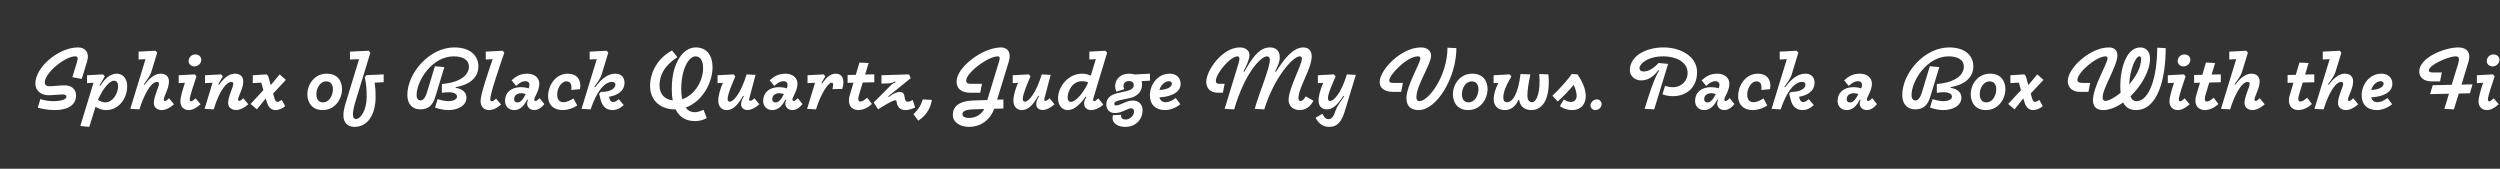 <svg width="4000" height="270" viewBox="0 0 4000 270" fill="none" xmlns="http://www.w3.org/2000/svg">
<rect x="0" y="0" width="4000" height="270" fill="#333333" stroke="none"/>
<g clip-path="url(#clip0_147_166)">
<path d="M87.52 176.12C76.18 176.12 65.54 173.88 60.5 172.2L64.56 158.48C69.32 160.16 77.16 161.84 84.58 161.84C96.9 161.84 106.28 159.46 106.28 154.84C106.28 151.9 103.9 150.78 97.88 151.2L80.1 152.32C66.1 153.16 56.58 145.32 56.58 133.7C56.58 107.38 93.68 75.88 125.04 75.88C135.96 75.88 143.8 83.72 139.32 98.28L130.78 126.28L115.8 123.48L122.8 100.52C125.04 93.1 125.04 90.16 120.28 90.16C103.9 90.16 71.7 116.76 71.7 131.74C71.7 135.66 73.52 138.6 82.48 137.9L99.56 136.64C114.26 135.52 121.68 142.52 121.68 152.74C121.68 167.16 109.92 176.12 87.52 176.12ZM128.475 201.6L149.615 132.44L139.255 133V120.4L165.015 119L167.675 122.22L162.495 131.04L161.935 131.88C161.095 133.42 160.115 134.82 159.135 136.5L160.395 137.2L163.475 132.86C166.975 127.96 175.375 117.88 186.575 117.88C196.935 117.88 203.515 126.14 203.515 137.76C203.515 158.2 189.655 176.12 169.775 176.12C161.515 176.12 156.195 172.9 152.835 170.8C152.695 171.08 152.695 171.5 152.555 171.78L142.895 203L128.475 201.6ZM168.655 163.8C179.855 163.8 188.955 150.22 188.955 137.9C188.955 133.14 187.135 129.08 182.095 129.08C176.215 129.08 165.155 140 156.755 159.88C159.835 161.84 164.175 163.8 168.655 163.8ZM208.46 174.16L232.82 94.64L221.76 95.2V82.6L248.92 81.2L251.58 84.28V84.42L251.44 84.56L241.92 115.64C240.24 121.1 234.64 128.8 230.16 134.96L231.42 135.66C238.14 126.14 247.24 117.88 256.9 117.88C262.92 117.88 270.34 120.4 270.34 130.34C270.34 141.82 262.08 153.86 262.08 159.46C262.08 160.86 262.92 161.56 263.9 161.56C265.58 161.56 267.82 159.74 270.48 157.22L278.46 166.88C272.16 172.48 265.02 176.12 258.72 176.12C252.14 176.12 246.12 172.2 246.12 164.78C246.12 154.42 254.38 139.16 254.38 134.26C254.38 133.28 254.1 131.04 251.3 131.04C240.24 131.04 228.62 156.38 223.16 175L208.46 174.16ZM301.762 176.12C294.062 176.12 288.602 170.66 288.602 162.26C288.602 155.68 292.382 142.94 295.882 132.44L285.942 133V120.4L311.702 119L314.362 122.22C310.442 133.7 303.582 154.28 303.582 158.9C303.582 160.72 304.142 162.12 305.822 162.12C307.082 162.12 309.462 160.58 312.962 157.36L320.942 166.88C313.242 173.46 307.642 176.12 301.762 176.12ZM311.142 106.26C305.402 106.26 301.762 102.2 301.762 97.86C301.762 92.4 305.962 87.08 312.542 87.08C318.422 87.08 322.062 91.14 322.062 95.48C322.062 101.92 316.462 106.26 311.142 106.26ZM327.344 174.16L340.084 132.44L328.044 133V120.4L353.804 119L356.464 122.22C354.084 126.28 351.144 131.18 349.044 134.96L350.304 135.66L352.124 133.28C356.884 127.12 365.284 117.88 375.784 117.88C381.804 117.88 389.224 120.4 389.224 130.34C389.224 141.82 380.964 153.86 380.964 159.46C380.964 160.86 381.804 161.42 382.784 161.42C384.464 161.42 386.704 159.74 389.364 157.22L397.344 166.88C391.044 172.48 383.904 175.98 377.604 175.98C371.024 175.98 365.004 172.2 365.004 164.78C365.004 154.42 373.264 139.16 373.264 134.26C373.264 133.28 372.984 131.04 370.184 131.04C363.604 131.04 351.984 141.82 341.904 175L327.344 174.16ZM411.05 175L400.97 166.32L421.41 144.2L418.05 132.16L404.47 133V120.4L426.87 119L429.25 122.08L433.17 136.22L447.45 119L457.39 127.82L436.95 149.66L438.35 154.56C440.03 160.58 441.01 162.96 443.95 162.96C446.05 162.96 448.71 161.28 450.81 159.88L456.27 169.82C453.19 172.76 446.47 176.12 441.01 176.12C433.31 176.12 428.97 170.8 426.73 162.68L425.19 157.5L411.05 175ZM516.021 176.12C499.501 176.12 491.801 164.22 491.801 150.78C491.801 135.1 503.001 117.88 522.741 117.88C539.821 117.88 547.241 129.36 547.241 142.52C547.241 158.48 536.041 176.12 516.021 176.12ZM516.861 163.8C526.801 163.8 532.681 152.6 532.681 142.94C532.681 135.66 529.461 130.2 521.901 130.2C512.241 130.2 506.221 140.84 506.221 150.64C506.221 158.34 509.441 163.8 516.861 163.8ZM567.227 203C556.447 203 549.447 196.14 549.447 184.94C549.447 178.64 550.707 172.62 553.087 164.92L574.507 94.64L559.947 95.2V82.6L589.907 81.2L592.567 84.42L568.767 162.26C566.247 170.38 564.707 177.94 564.707 182.56C564.707 188.16 566.247 190.4 569.607 190.4C576.887 190.4 586.687 176.54 586.687 154.98C586.687 140.7 585.707 133.14 583.607 123.34L586.267 120.26L613.847 119V131.46L599.427 132.3C600.267 137.62 600.967 144.48 600.967 154.7C600.967 186.2 586.407 203 567.227 203ZM672.31 175C660.27 175 651.73 166.88 651.73 152.04C651.73 116.9 687.15 75.88 726.77 75.88C752.25 75.88 765.41 88.9 765.41 106.12C765.41 124.74 750.57 135.8 729.15 139.44V140.7C738.67 141.68 746.37 147.28 746.37 156.1C746.37 169.82 731.39 176.12 717.53 176.12C711.09 176.12 703.81 174.72 696.11 172.2L700.17 158.62C706.19 160.44 712.35 161.84 717.39 161.84C724.11 161.84 731.25 159.6 731.25 154.56C731.25 149.94 725.79 147.56 717.53 147.56C714.45 147.56 710.67 147.98 707.03 148.54V134.54L715.85 133.28C735.45 130.48 750.29 120.68 750.29 106.4C750.29 96.18 741.19 90.16 725.93 90.16C691.07 90.16 666.57 129.5 666.57 152.04C666.57 158.06 669.23 160.72 673.01 160.72C675.81 160.72 679.87 158.48 683.23 147.56L695.83 105.98L710.95 107.38L696.39 155.26C692.61 167.58 686.03 175 672.31 175ZM782.526 176.12C773.286 176.12 768.946 169.68 768.946 161.56C768.946 151.06 780.006 118.86 788.266 94.64L777.206 95.2V82.6L804.226 81.2H804.366V81.34L806.886 84.28C797.926 110.04 784.346 150.5 784.346 158.9C784.346 160.44 785.046 162.12 786.866 162.12C788.686 162.12 790.786 160.44 793.726 157.78L801.706 167.3C796.106 172.34 789.106 176.12 782.526 176.12ZM822.718 176.12C813.198 176.12 808.018 169.4 808.018 161.42C808.018 148.4 817.678 139.44 833.498 139.44C837.418 139.44 841.478 140 845.818 141.4C846.658 139.16 847.078 137.62 847.078 135.24C847.078 132.58 844.978 129.92 840.918 129.92C834.338 129.92 829.718 133.98 825.798 137.48L818.518 128.52C825.098 122.5 832.098 117.88 843.718 117.88C854.638 117.88 862.898 124.04 862.898 133.84C862.898 138.04 861.778 142.94 859.258 148.4L855.618 156.24C854.078 159.46 855.058 161.7 856.878 161.7C858.698 161.7 860.798 159.46 863.458 157.08L871.018 166.6C866.398 172.2 861.078 176.12 854.638 176.12C847.218 176.12 843.438 170.38 843.438 166.18C843.438 163.1 844.278 161 844.838 159.88L843.578 159.18C839.658 167.16 833.498 176.12 822.718 176.12ZM827.898 163.94C833.218 163.94 837.418 158.2 841.198 150.5C838.818 149.66 836.298 149.1 834.198 149.1C827.058 149.1 822.578 152.88 822.578 158.76C822.578 161.56 824.258 163.94 827.898 163.94ZM900.161 176.12C887.841 176.12 876.921 169.68 876.921 153.02C876.921 139.16 887.141 117.88 908.701 117.88C922.421 117.88 930.541 126.98 928.021 142.66L914.021 143.92C915.141 135.8 913.181 130.2 906.321 130.2C897.361 130.2 891.481 142.24 891.481 151.2C891.481 159.74 895.401 163.52 901.561 163.52C907.441 163.52 914.301 159.6 917.521 157.5L923.541 168.7C917.101 173.18 908.561 176.12 900.161 176.12ZM930.472 174.16L954.832 94.64L943.492 95.2V82.6L970.652 81.2L973.312 84.28V84.42L973.172 84.56L962.112 120.82C960.992 124.6 954.972 133.56 950.912 139.02L952.172 139.72L955.112 135.94C962.112 126.98 972.332 117.88 984.372 117.88C994.872 117.88 999.212 124.74 999.212 132.3C999.212 145.6 987.732 152.74 974.432 154.84C975.552 160.02 976.952 163.24 981.152 163.24C983.812 163.24 986.752 161.7 989.972 158.62L997.952 168C991.652 174.16 985.492 176.12 980.312 176.12C971.072 176.12 964.072 171.5 960.992 159.46L958.612 150.08L961.272 147H963.232C976.252 147 984.652 141.54 984.652 135.66C984.652 132.72 982.832 131.04 979.332 131.04C966.172 131.04 953.572 148.82 945.032 175L930.472 174.16ZM1079.74 175C1057.34 175 1040.12 161.28 1040.12 137.48C1040.12 115.78 1052.3 92.96 1075.26 80.78L1083.8 91.42C1071.06 99.96 1055.24 113.54 1055.24 136.78C1055.24 151.62 1064.62 159.32 1076.38 160.58C1075.26 154.84 1074.84 148.54 1074.84 142.1C1074.84 99.54 1093.6 75.88 1113.06 75.88C1131.54 75.88 1140.08 89.46 1140.08 107.66C1140.08 131.74 1124.12 162.54 1097.1 172.06C1100.32 176.54 1104.94 179.48 1111.38 179.48C1116.7 179.48 1121.32 177.52 1125.66 175.7L1130.84 189C1125.38 191.94 1118.94 193.76 1112.08 193.76C1096.4 193.76 1086.6 186.48 1081 175H1079.74ZM1089.96 142.52C1089.96 147.84 1090.38 153.58 1091.64 158.76C1110.96 152.18 1124.96 130.48 1124.96 108.78C1124.96 95.9 1119.64 90.16 1112.78 90.16C1101.44 90.16 1089.96 111.86 1089.96 142.52ZM1162.64 176.12C1153.68 176.12 1149.2 169.26 1149.2 161C1149.2 152.88 1152.42 142.38 1156.62 132.58L1148.08 133V120.4L1173.84 119L1176.5 122.22C1171.88 133.14 1164.18 150.64 1164.18 158.34C1164.18 161 1165.3 162.68 1167.68 162.68C1173.56 162.68 1185.32 149.52 1194.56 119L1208.84 119.84L1198.9 157.36C1198.34 159.6 1198.48 161.42 1200.44 161.42C1202.12 161.42 1205.06 159.32 1207.02 157.22L1215 166.88C1207.86 173.18 1201.28 175.98 1196.1 175.98C1188.82 175.98 1185.74 171.36 1185.74 166.6C1185.74 162.54 1187.84 158.2 1188.96 156.24L1190.22 154L1188.96 153.3C1179.72 169.68 1171.88 176.12 1162.64 176.12ZM1235.75 176.12C1226.23 176.12 1221.05 169.4 1221.05 161.42C1221.05 148.4 1230.71 139.44 1246.53 139.44C1250.45 139.44 1254.51 140 1258.85 141.4C1259.69 139.16 1260.11 137.62 1260.11 135.24C1260.11 132.58 1258.01 129.92 1253.95 129.92C1247.37 129.92 1242.75 133.98 1238.83 137.48L1231.55 128.52C1238.13 122.5 1245.13 117.88 1256.75 117.88C1267.67 117.88 1275.93 124.04 1275.93 133.84C1275.93 138.04 1274.81 142.94 1272.29 148.4L1268.65 156.24C1267.11 159.46 1268.09 161.7 1269.91 161.7C1271.73 161.7 1273.83 159.46 1276.49 157.08L1284.05 166.6C1279.43 172.2 1274.11 176.12 1267.67 176.12C1260.25 176.12 1256.47 170.38 1256.47 166.18C1256.47 163.1 1257.31 161 1257.87 159.88L1256.61 159.18C1252.69 167.16 1246.53 176.12 1235.75 176.12ZM1240.93 163.94C1246.25 163.94 1250.45 158.2 1254.23 150.5C1251.85 149.66 1249.33 149.1 1247.23 149.1C1240.09 149.1 1235.61 152.88 1235.61 158.76C1235.61 161.56 1237.29 163.94 1240.93 163.94ZM1291.35 174.16L1304.09 132.44L1292.05 133V120.4L1317.81 119L1320.47 122.08V122.22L1314.73 131.88L1314.31 132.58L1315.57 133.28L1317.81 130.34C1322.01 124.88 1328.31 117.88 1337.13 117.88C1346.93 117.88 1352.39 125.72 1347.77 142.24L1331.95 142.66C1333.63 135.52 1333.49 132.3 1330.41 132.3C1324.95 132.3 1313.05 150.5 1305.63 175L1291.35 174.16ZM1373.25 176.12C1363.03 176.12 1354.91 168.14 1359.67 152.18L1365.55 132.3L1356.17 132.58V119.98L1369.33 119.7L1375.07 100.1L1389.77 100.8L1384.17 119.28L1398.87 119V131.6L1380.39 132.02L1374.65 151.06C1371.85 160.44 1373.81 162.4 1376.47 162.4C1380.11 162.4 1383.61 159.6 1387.53 156.38L1394.95 166.32C1389.07 172.48 1380.39 176.12 1373.25 176.12ZM1404.91 175L1397.91 163.94L1426.61 135.24C1428.01 133.84 1429.41 133 1433.05 131.46L1432.35 130.2C1428.99 131.74 1426.47 133.14 1420.87 133.42L1410.37 133.84V120.4L1454.47 119L1457.13 125.16C1446.07 134.26 1432.49 145.18 1421.15 154.14L1421.99 155.26L1425.21 152.88C1429.13 150.08 1434.59 147.14 1440.05 147.14C1444.25 147.14 1446.49 149.8 1447.19 154.14L1447.75 157.78C1448.17 160.16 1449.15 162.82 1452.23 162.82C1455.17 162.82 1458.11 161.28 1460.35 160.02L1464.27 171.92C1460.49 174.02 1454.05 176.12 1448.17 176.12C1440.61 176.12 1435.99 171.5 1434.73 163.8L1434.59 162.96C1434.31 161.42 1434.03 160.44 1432.35 160.44C1427.87 160.44 1412.75 169.96 1404.91 175ZM1461.57 182.7C1466.61 177.8 1472.91 171.22 1476.41 159.04L1490.97 159.88C1488.73 175.84 1479.07 186.76 1469.27 193.06L1461.57 182.7ZM1550.43 203C1536.15 203 1524.53 195.72 1524.53 183.96C1524.53 171.22 1532.93 161.56 1558.27 160.72L1579.69 160.02L1598.73 97.72C1600.27 92.54 1599.71 90.16 1596.63 90.16C1580.53 90.16 1545.95 116.48 1545.95 128.8C1545.95 133.56 1549.17 134.12 1554.91 134.12H1571.15L1568.35 148.4H1553.23C1538.81 148.4 1530.55 142.52 1530.55 130.34C1530.55 107.66 1572.13 75.88 1601.81 75.88C1611.05 75.88 1619.03 82.6 1613.85 99.26L1595.37 159.46L1605.45 159.18V173.6L1590.75 174.02C1583.47 193.76 1567.37 203 1550.43 203ZM1539.93 182.84C1539.93 186.48 1543.85 188.72 1550.43 188.72C1560.79 188.72 1570.17 183.4 1574.79 174.44L1557.01 175C1542.87 175.42 1539.93 178.78 1539.93 182.84ZM1634.87 176.12C1625.91 176.12 1621.43 169.26 1621.43 161C1621.43 152.88 1624.65 142.38 1628.85 132.58L1620.31 133V120.4L1646.07 119L1648.73 122.22C1644.11 133.14 1636.41 150.64 1636.41 158.34C1636.41 161 1637.53 162.68 1639.91 162.68C1645.79 162.68 1657.55 149.52 1666.79 119L1681.07 119.84L1671.13 157.36C1670.57 159.6 1670.71 161.42 1672.67 161.42C1674.35 161.42 1677.29 159.32 1679.25 157.22L1687.23 166.88C1680.09 173.18 1673.51 175.98 1668.33 175.98C1661.05 175.98 1657.97 171.36 1657.97 166.6C1657.97 162.54 1660.07 158.2 1661.19 156.24L1662.45 154L1661.19 153.3C1651.95 169.68 1644.11 176.12 1634.87 176.12ZM1713.29 162.96C1721.69 162.96 1734.01 147.7 1741.15 131.88C1738.21 130.62 1734.99 129.92 1731.21 129.92C1715.81 129.92 1708.25 145.88 1708.25 155.68C1708.25 160.16 1709.65 162.96 1713.29 162.96ZM1708.25 176.12C1699.85 176.12 1692.85 169.26 1692.85 157.22C1692.85 139.3 1708.67 117.88 1731.21 117.88C1737.09 117.88 1740.59 118.86 1745.21 121.1L1753.33 94.64L1742.97 95.2V82.6L1768.73 81.2L1771.39 84.42L1755.57 136.64C1749.55 156.52 1748.99 158.2 1748.99 160.16C1748.99 161 1749.41 161.84 1750.67 161.84C1752.21 161.84 1753.89 160.44 1757.39 157.36L1765.37 167.44C1759.07 173.04 1751.79 176.12 1745.63 176.12C1738.77 176.12 1734.57 171.78 1734.57 165.34C1734.57 162.96 1735.55 160.02 1736.39 158.62L1738.35 155.26L1737.09 154.56C1725.05 171.5 1716.09 176.12 1708.25 176.12ZM1800.47 203C1787.73 203 1780.03 196.84 1780.03 188.72C1780.03 187.32 1780.17 185.78 1780.73 184.24L1793.89 183.68C1793.75 184.38 1793.75 184.94 1793.75 185.5C1793.75 189.42 1796.69 191.24 1801.17 191.24C1808.17 191.24 1814.47 184.8 1814.47 178.5C1814.47 174.72 1812.51 173.32 1809.85 173.32C1806.77 173.32 1803.83 174.86 1801.73 175.84L1798.93 177.1C1794.03 179.34 1788.99 180.88 1783.67 180.88C1775.27 180.88 1770.09 175 1770.09 167.16C1770.09 157.36 1776.81 151.48 1788.01 149.1L1803.27 145.46C1811.81 143.5 1814.05 139.72 1814.05 136.08C1814.05 131.88 1810.83 129.64 1806.35 129.64C1800.75 129.64 1797.53 133.28 1797.53 137.48C1797.53 139.02 1798.23 141.12 1798.93 142.66L1786.33 146.58C1785.07 144.2 1784.23 140.98 1784.23 137.9C1784.23 126.28 1793.33 117.88 1806.35 117.88C1809.71 117.88 1812.79 118.3 1815.45 119.14L1839.95 117.88V129.08L1826.51 129.78C1827.07 131.46 1827.35 133.28 1827.35 135.1C1827.35 146.72 1819.23 154.56 1807.61 156.94L1793.05 160.02C1787.17 161.28 1782.83 162.68 1782.83 166.18C1782.83 168.14 1784.09 168.7 1785.77 168.7C1789.13 168.7 1792.49 167.02 1794.73 166.04L1800.47 163.66C1804.67 161.98 1808.03 160.86 1812.79 160.86C1822.17 160.86 1828.19 167.3 1828.19 176.68C1828.19 188.86 1819.23 203 1800.47 203ZM1864.06 176.12C1848.94 176.12 1839.84 167.3 1839.84 152.46C1839.84 136.22 1851.32 117.88 1871.76 117.88C1882.26 117.88 1888.98 124.6 1888.98 133.98C1888.98 146.02 1877.5 154.42 1855.1 155.82C1856.36 160.58 1859.58 163.52 1865.04 163.52C1870.5 163.52 1875.54 161 1881.14 156.8L1888.56 166.74C1881.98 172.34 1872.18 176.12 1864.06 176.12ZM1855.1 144.06C1864.2 143.5 1874.98 140.7 1874.98 133.84C1874.98 131.32 1872.88 129.92 1870.22 129.92C1864.48 129.92 1857.34 135.38 1855.1 144.06ZM1981.11 103.18C1983.07 96.88 1984.75 90.16 1979.99 90.16C1968.51 90.16 1945.41 117.6 1945.41 129.22C1945.41 132.58 1946.39 134.12 1952.41 134.12H1959.41L1956.61 148.4H1949.05C1935.33 148.4 1930.01 140.14 1930.01 130.9C1930.01 112.7 1955.77 75.88 1983.63 75.88C1992.31 75.88 1999.17 80.36 1999.17 88.2C1999.17 95.06 1994.13 105.7 1989.51 114.24L1990.77 114.94L1995.25 107.38C2007.15 87.22 2017.51 75.88 2031.93 75.88C2041.17 75.88 2047.61 80.92 2047.61 91.56C2047.61 98.84 2044.95 104.72 2040.19 114.24L2041.45 114.94L2047.47 105.98C2052.93 97.72 2068.19 75.88 2085.13 75.88C2093.81 75.88 2098.71 81.2 2098.71 90.3C2098.71 109.48 2077.57 140.42 2077.57 156.52C2077.57 160.44 2078.83 161.56 2080.79 161.56C2084.85 161.56 2087.51 156.8 2089.19 154.14L2101.37 161.14C2096.75 171.22 2088.07 176.12 2079.53 176.12C2067.63 176.12 2061.75 168.28 2061.75 160.16C2061.75 141.12 2083.03 104.3 2083.03 93.8C2083.03 91.28 2081.91 90.16 2079.53 90.16C2068.75 90.16 2038.51 124.04 2022.83 175L2007.57 174.16C2014.85 147.98 2031.79 109.06 2031.79 95.62C2031.79 91.7 2029.69 90.16 2027.03 90.16C2017.37 90.16 1991.61 116.9 1974.67 175L1959.41 174.16L1981.11 103.18ZM2123.13 175C2114.17 175 2109.69 169.26 2109.69 161C2109.69 152.88 2112.91 142.38 2117.11 132.58L2108.57 133V120.4L2134.33 119L2136.99 122.22C2132.37 133.14 2124.67 149.52 2124.67 157.22C2124.67 159.88 2125.79 161.56 2128.17 161.56C2134.05 161.56 2145.81 149.52 2155.05 119L2169.33 119.84L2151.69 177.8C2146.79 193.76 2140.49 203 2126.63 203C2116.83 203 2109.69 197.68 2104.93 188.44L2115.85 182C2118.23 187.04 2120.89 190.68 2125.37 190.68C2131.67 190.68 2134.47 184.52 2136.85 176.96C2138.81 170.94 2144.69 162.68 2149.17 156.24L2150.71 154L2149.45 153.3C2140.35 167.58 2132.37 175 2123.13 175ZM2270.03 176.12C2259.11 176.12 2250.29 171.5 2250.29 156.94C2250.29 137.34 2272.55 100.8 2272.55 93.8C2272.55 90.86 2271.15 90.16 2268.77 90.16C2250.85 90.16 2222.85 119.98 2222.85 128.66C2222.85 131.6 2223.83 132.72 2230.83 132.72H2244.69L2241.89 147H2229.57C2215.29 147 2207.45 140.84 2207.45 131.6C2207.45 111.16 2242.45 75.88 2273.39 75.88C2285.15 75.88 2289.77 82.6 2289.77 89.18C2289.77 102.76 2266.25 136.5 2266.25 155.26C2266.25 159.74 2267.51 161.84 2271.15 161.84C2285.71 161.84 2315.95 121.38 2315.95 76.3L2330.23 77C2330.23 124.04 2298.73 176.12 2270.03 176.12ZM2348.87 176.12C2332.35 176.12 2324.65 164.22 2324.65 150.78C2324.65 135.1 2335.85 117.88 2355.59 117.88C2372.67 117.88 2380.09 129.36 2380.09 142.52C2380.09 158.48 2368.89 176.12 2348.87 176.12ZM2349.71 163.8C2359.65 163.8 2365.53 152.6 2365.53 142.94C2365.53 135.66 2362.31 130.2 2354.75 130.2C2345.09 130.2 2339.07 140.84 2339.07 150.64C2339.07 158.34 2342.29 163.8 2349.71 163.8ZM2407.82 176.12C2397.88 176.12 2389.9 170.52 2389.9 158.62C2389.9 151.48 2392.28 143.08 2397.32 132.58L2389.76 133V120.4L2415.52 119L2418.18 122.22C2408.1 139.58 2405.3 148.54 2405.3 156.24C2405.3 160.44 2406.7 163.52 2410.9 163.52C2420.7 163.52 2428.82 150.22 2432.88 118.44L2448.56 119C2445.76 133 2443.8 144.06 2443.8 153.72C2443.8 158.62 2446.18 163.52 2451.08 163.52C2458.92 163.52 2465.22 146.86 2462.84 118.44L2477.4 119C2480.76 153.44 2470.82 176.12 2450.1 176.12C2439.32 176.12 2432.04 170.1 2430.64 159.74H2429.38C2426.3 167.44 2419.58 176.12 2407.82 176.12ZM2515.07 176.12C2506.67 176.12 2500.09 172.9 2495.75 169.82L2502.19 159.04C2505.27 161 2508.63 163.1 2513.11 163.1C2519.97 163.1 2522.63 158.48 2522.63 153.16C2522.63 147.98 2520.53 141.54 2517.87 135.8C2511.99 143.22 2500.93 154.7 2492.39 162.4L2483.85 153.16C2494.63 143.08 2510.31 125.72 2514.65 118.44L2524.17 119C2531.17 129.78 2537.19 141.68 2537.19 153.86C2537.19 165.48 2530.75 176.12 2515.07 176.12ZM2552.46 176.12C2548.26 176.12 2544.76 172.76 2544.76 168.84C2544.76 164.22 2549.1 159.04 2554.98 159.04C2559.32 159.04 2562.54 162.4 2562.54 166.32C2562.54 171.92 2558.06 176.12 2552.46 176.12ZM2631.44 174.16C2637.88 152.6 2646.98 124.6 2654.54 112.98L2653.28 112.28C2646.28 122.64 2635.92 128.66 2626.12 128.66C2615.9 128.66 2607.78 121.8 2607.78 112.28C2607.78 90.02 2632.7 75.88 2661.68 75.88C2688.28 75.88 2715.3 89.74 2715.3 115.5C2715.3 141.26 2696.96 153.86 2676.8 153.86C2668.96 153.86 2664.34 152.46 2659.86 150.92L2664.06 137.48C2667.14 138.46 2672.32 139.58 2677.08 139.58C2688.28 139.58 2700.18 131.18 2700.18 116.62C2700.18 98.42 2680.3 90.16 2661.68 90.16C2635.5 90.16 2623.18 102.48 2623.18 109.06C2623.18 111.86 2625.14 114.38 2629.9 114.38C2635.22 114.38 2643.06 112.14 2653.84 100.8L2668.96 102.2L2646.7 175L2631.44 174.16ZM2726.8 176.12C2717.28 176.12 2712.1 169.4 2712.1 161.42C2712.1 148.4 2721.76 139.44 2737.58 139.44C2741.5 139.44 2745.56 140 2749.9 141.4C2750.74 139.16 2751.16 137.62 2751.16 135.24C2751.16 132.58 2749.06 129.92 2745 129.92C2738.42 129.92 2733.8 133.98 2729.88 137.48L2722.6 128.52C2729.18 122.5 2736.18 117.88 2747.8 117.88C2758.72 117.88 2766.98 124.04 2766.98 133.84C2766.98 138.04 2765.86 142.94 2763.34 148.4L2759.7 156.24C2758.16 159.46 2759.14 161.7 2760.96 161.7C2762.78 161.7 2764.88 159.46 2767.54 157.08L2775.1 166.6C2770.48 172.2 2765.16 176.12 2758.72 176.12C2751.3 176.12 2747.52 170.38 2747.52 166.18C2747.52 163.1 2748.36 161 2748.92 159.88L2747.66 159.18C2743.74 167.16 2737.58 176.12 2726.8 176.12ZM2731.98 163.94C2737.3 163.94 2741.5 158.2 2745.28 150.5C2742.9 149.66 2740.38 149.1 2738.28 149.1C2731.14 149.1 2726.66 152.88 2726.66 158.76C2726.66 161.56 2728.34 163.94 2731.98 163.94ZM2804.24 176.12C2791.92 176.12 2781 169.68 2781 153.02C2781 139.16 2791.22 117.88 2812.78 117.88C2826.5 117.88 2834.62 126.98 2832.1 142.66L2818.1 143.92C2819.22 135.8 2817.26 130.2 2810.4 130.2C2801.44 130.2 2795.56 142.24 2795.56 151.2C2795.56 159.74 2799.48 163.52 2805.64 163.52C2811.52 163.52 2818.38 159.6 2821.6 157.5L2827.62 168.7C2821.18 173.18 2812.64 176.12 2804.24 176.12ZM2834.55 174.16L2858.91 94.64L2847.57 95.2V82.6L2874.73 81.2L2877.39 84.28V84.42L2877.25 84.56L2866.19 120.82C2865.07 124.6 2859.05 133.56 2854.99 139.02L2856.25 139.72L2859.19 135.94C2866.19 126.98 2876.41 117.88 2888.45 117.88C2898.95 117.88 2903.29 124.74 2903.29 132.3C2903.29 145.6 2891.81 152.74 2878.51 154.84C2879.63 160.02 2881.03 163.24 2885.23 163.24C2887.89 163.24 2890.83 161.7 2894.05 158.62L2902.03 168C2895.73 174.16 2889.57 176.12 2884.39 176.12C2875.15 176.12 2868.15 171.5 2865.07 159.46L2862.69 150.08L2865.35 147H2867.31C2880.33 147 2888.73 141.54 2888.73 135.66C2888.73 132.72 2886.91 131.04 2883.41 131.04C2870.25 131.04 2857.65 148.82 2849.11 175L2834.55 174.16ZM2954.85 176.12C2945.33 176.12 2940.15 169.4 2940.15 161.42C2940.15 148.4 2949.81 139.44 2965.63 139.44C2969.55 139.44 2973.61 140 2977.95 141.4C2978.79 139.16 2979.21 137.62 2979.21 135.24C2979.21 132.58 2977.11 129.92 2973.05 129.92C2966.47 129.92 2961.85 133.98 2957.93 137.48L2950.65 128.52C2957.23 122.5 2964.23 117.88 2975.85 117.88C2986.77 117.88 2995.03 124.04 2995.03 133.84C2995.03 138.04 2993.91 142.94 2991.39 148.4L2987.75 156.24C2986.21 159.46 2987.19 161.7 2989.01 161.7C2990.83 161.7 2992.93 159.46 2995.59 157.08L3003.15 166.6C2998.53 172.2 2993.21 176.12 2986.77 176.12C2979.35 176.12 2975.57 170.38 2975.57 166.18C2975.57 163.1 2976.41 161 2976.97 159.88L2975.71 159.18C2971.79 167.16 2965.63 176.12 2954.85 176.12ZM2960.03 163.94C2965.35 163.94 2969.55 158.2 2973.33 150.5C2970.95 149.66 2968.43 149.1 2966.33 149.1C2959.19 149.1 2954.71 152.88 2954.71 158.76C2954.71 161.56 2956.39 163.94 2960.03 163.94ZM3064.2 175C3052.16 175 3043.62 166.88 3043.62 152.04C3043.62 116.9 3079.04 75.88 3118.66 75.88C3144.14 75.88 3157.3 88.9 3157.3 106.12C3157.3 124.74 3142.46 135.8 3121.04 139.44V140.7C3130.56 141.68 3138.26 147.28 3138.26 156.1C3138.26 169.82 3123.28 176.12 3109.42 176.12C3102.98 176.12 3095.7 174.72 3088 172.2L3092.06 158.62C3098.08 160.44 3104.24 161.84 3109.28 161.84C3116 161.84 3123.14 159.6 3123.14 154.56C3123.14 149.94 3117.68 147.56 3109.42 147.56C3106.34 147.56 3102.56 147.98 3098.92 148.54V134.54L3107.74 133.28C3127.34 130.48 3142.18 120.68 3142.18 106.4C3142.18 96.18 3133.08 90.16 3117.82 90.16C3082.96 90.16 3058.46 129.5 3058.46 152.04C3058.46 158.06 3061.12 160.72 3064.9 160.72C3067.7 160.72 3071.76 158.48 3075.12 147.56L3087.72 105.98L3102.84 107.38L3088.28 155.26C3084.5 167.58 3077.92 175 3064.2 175ZM3177.39 176.12C3160.87 176.12 3153.17 164.22 3153.17 150.78C3153.17 135.1 3164.37 117.88 3184.11 117.88C3201.19 117.88 3208.61 129.36 3208.61 142.52C3208.61 158.48 3197.41 176.12 3177.39 176.12ZM3178.23 163.8C3188.17 163.8 3194.05 152.6 3194.05 142.94C3194.05 135.66 3190.83 130.2 3183.27 130.2C3173.61 130.2 3167.59 140.84 3167.59 150.64C3167.59 158.34 3170.81 163.8 3178.23 163.8ZM3223.22 175L3213.14 166.32L3233.58 144.2L3230.22 132.16L3216.64 133V120.4L3239.04 119L3241.42 122.08L3245.34 136.22L3259.62 119L3269.56 127.82L3249.12 149.66L3250.52 154.56C3252.2 160.58 3253.18 162.96 3256.12 162.96C3258.22 162.96 3260.88 161.28 3262.98 159.88L3268.44 169.82C3265.36 172.76 3258.64 176.12 3253.18 176.12C3245.48 176.12 3241.14 170.8 3238.9 162.68L3237.36 157.5L3223.22 175ZM3364.87 176.12C3353.11 176.12 3348.77 169.26 3348.77 160.44C3348.77 138.74 3372.01 101.78 3372.01 93.38C3372.01 91.42 3370.89 90.16 3368.93 90.16C3354.09 90.16 3323.85 115.92 3323.85 127.96C3323.85 130.9 3325.95 132.72 3333.23 132.72H3344.29L3341.49 147H3327.77C3316.71 147 3308.45 140.7 3308.45 129.78C3308.45 108.36 3344.57 75.88 3374.39 75.88C3384.33 75.88 3387.83 82.18 3387.83 88.62C3387.83 105.56 3364.17 140.98 3364.17 155.82C3364.17 158.34 3365.15 161.42 3368.51 161.42C3373.97 161.42 3383.35 156.38 3393.01 148.4C3392.59 145.04 3392.45 141.54 3392.45 137.76C3392.45 109.48 3402.25 75.88 3424.51 75.88C3431.23 75.88 3440.05 79.94 3440.05 94.08C3440.05 112.84 3426.61 136.92 3408.69 154.14C3410.51 159.04 3413.59 161.84 3418.35 161.84C3438.79 161.84 3451.53 123.62 3451.53 76.3L3465.11 77C3465.11 125.72 3452.65 176.12 3417.51 176.12C3407.43 176.12 3400.85 171.64 3397.07 163.94C3386.57 171.36 3375.37 176.12 3364.87 176.12ZM3406.73 134.96C3417.37 122.78 3425.77 107.94 3425.77 94.22C3425.77 91.28 3424.79 90.16 3422.97 90.16C3416.81 90.16 3407.57 112.42 3406.73 134.96ZM3484.3 176.12C3476.6 176.12 3471.14 170.66 3471.14 162.26C3471.14 155.68 3474.92 142.94 3478.42 132.44L3468.48 133V120.4L3494.24 119L3496.9 122.22C3492.98 133.7 3486.12 154.28 3486.12 158.9C3486.12 160.72 3486.68 162.12 3488.36 162.12C3489.62 162.12 3492 160.58 3495.5 157.36L3503.48 166.88C3495.78 173.46 3490.18 176.12 3484.3 176.12ZM3493.68 106.26C3487.94 106.26 3484.3 102.2 3484.3 97.86C3484.3 92.4 3488.5 87.08 3495.08 87.08C3500.96 87.08 3504.6 91.14 3504.6 95.48C3504.6 101.92 3499 106.26 3493.68 106.26ZM3527.66 176.12C3517.44 176.12 3509.32 168.14 3514.08 152.18L3519.96 132.3L3510.58 132.58V119.98L3523.74 119.7L3529.48 100.1L3544.18 100.8L3538.58 119.28L3553.28 119V131.6L3534.8 132.02L3529.06 151.06C3526.26 160.44 3528.22 162.4 3530.88 162.4C3534.52 162.4 3538.02 159.6 3541.94 156.38L3549.36 166.32C3543.48 172.48 3534.8 176.12 3527.66 176.12ZM3553.56 174.16L3577.92 94.64L3566.86 95.2V82.6L3594.02 81.2L3596.68 84.28V84.42L3596.54 84.56L3587.02 115.64C3585.34 121.1 3579.74 128.8 3575.26 134.96L3576.52 135.66C3583.24 126.14 3592.34 117.88 3602 117.88C3608.02 117.88 3615.44 120.4 3615.44 130.34C3615.44 141.82 3607.18 153.86 3607.18 159.46C3607.18 160.86 3608.02 161.56 3609 161.56C3610.68 161.56 3612.92 159.74 3615.58 157.22L3623.56 166.88C3617.26 172.48 3610.12 176.12 3603.82 176.12C3597.24 176.12 3591.22 172.2 3591.22 164.78C3591.22 154.42 3599.48 139.16 3599.48 134.26C3599.48 133.28 3599.2 131.04 3596.4 131.04C3585.34 131.04 3573.72 156.38 3568.26 175L3553.56 174.16ZM3677.23 176.12C3667.01 176.12 3658.89 168.14 3663.65 152.18L3669.53 132.3L3660.15 132.58V119.98L3673.31 119.7L3679.05 100.1L3693.75 100.8L3688.15 119.28L3702.85 119V131.6L3684.37 132.02L3678.63 151.06C3675.83 160.44 3677.79 162.4 3680.45 162.4C3684.09 162.4 3687.59 159.6 3691.51 156.38L3698.93 166.32C3693.05 172.48 3684.37 176.12 3677.23 176.12ZM3703.13 174.16L3727.49 94.64L3716.43 95.2V82.6L3743.59 81.2L3746.25 84.28V84.42L3746.11 84.56L3736.59 115.64C3734.91 121.1 3729.31 128.8 3724.83 134.96L3726.09 135.66C3732.81 126.14 3741.91 117.88 3751.57 117.88C3757.59 117.88 3765.01 120.4 3765.01 130.34C3765.01 141.82 3756.75 153.86 3756.75 159.46C3756.75 160.86 3757.59 161.56 3758.57 161.56C3760.25 161.56 3762.49 159.74 3765.15 157.22L3773.13 166.88C3766.83 172.48 3759.69 176.12 3753.39 176.12C3746.81 176.12 3740.79 172.2 3740.79 164.78C3740.79 154.42 3749.05 139.16 3749.05 134.26C3749.05 133.28 3748.77 131.04 3745.97 131.04C3734.91 131.04 3723.29 156.38 3717.83 175L3703.13 174.16ZM3802.87 176.12C3787.75 176.12 3778.65 167.3 3778.65 152.46C3778.65 136.22 3790.13 117.88 3810.57 117.88C3821.07 117.88 3827.79 124.6 3827.79 133.98C3827.79 146.02 3816.31 154.42 3793.91 155.82C3795.17 160.58 3798.39 163.52 3803.85 163.52C3809.31 163.52 3814.35 161 3819.95 156.8L3827.37 166.74C3820.79 172.34 3810.99 176.12 3802.87 176.12ZM3793.91 144.06C3803.01 143.5 3813.79 140.7 3813.79 133.84C3813.79 131.32 3811.69 129.92 3809.03 129.92C3803.29 129.92 3796.15 135.38 3793.91 144.06ZM3932.94 102.48C3935.6 93.66 3934.76 90.16 3929.16 90.16C3917.26 90.16 3886.18 104.02 3886.18 112.56C3886.18 114.52 3887.58 115.92 3891.5 115.92H3906.9L3904.1 130.2H3890.38C3878.9 130.2 3870.78 124.32 3870.78 114.52C3870.78 91.98 3911.52 75.88 3933.5 75.88C3947.5 75.88 3953.94 84.84 3949.46 99.26L3938.4 135.38L3956.04 134.96L3951.84 149.24L3934.06 149.66L3926.22 175L3910.96 174.16L3918.38 149.94L3888.14 150.64L3892.34 136.36L3922.72 135.66L3932.94 102.48ZM3978.81 176.12C3971.11 176.12 3965.65 170.66 3965.65 162.26C3965.65 155.68 3969.43 142.94 3972.93 132.44L3962.99 133V120.4L3988.75 119L3991.41 122.22C3987.49 133.7 3980.63 154.28 3980.63 158.9C3980.63 160.72 3981.19 162.12 3982.87 162.12C3984.13 162.12 3986.51 160.58 3990.01 157.36L3997.99 166.88C3990.29 173.46 3984.69 176.12 3978.81 176.12ZM3988.19 106.26C3982.45 106.26 3978.81 102.2 3978.81 97.86C3978.81 92.4 3983.01 87.08 3989.59 87.08C3995.47 87.08 3999.11 91.14 3999.11 95.48C3999.11 101.92 3993.51 106.26 3988.19 106.26ZM4004.4 174.16L4017.14 132.44L4005.1 133V120.4L4030.86 119L4033.52 122.22C4031.14 126.28 4028.2 131.18 4026.1 134.96L4027.36 135.66L4029.18 133.28C4033.94 127.12 4042.34 117.88 4052.84 117.88C4058.86 117.88 4066.28 120.4 4066.28 130.34C4066.28 141.82 4058.02 153.86 4058.02 159.46C4058.02 160.86 4058.86 161.42 4059.84 161.42C4061.52 161.42 4063.76 159.74 4066.42 157.22L4074.4 166.88C4068.1 172.48 4060.96 175.98 4054.66 175.98C4048.08 175.98 4042.06 172.2 4042.06 164.78C4042.06 154.42 4050.32 139.16 4050.32 134.26C4050.32 133.28 4050.04 131.04 4047.24 131.04C4040.66 131.04 4029.04 141.82 4018.96 175L4004.4 174.16ZM4104.62 176.12C4089.5 176.12 4079.7 166.18 4079.7 153.58C4079.7 137.34 4091.18 117.88 4111.62 117.88C4122.12 117.88 4128.84 124.6 4128.84 133.98C4128.84 146.02 4117.22 154.42 4094.82 155.82C4096.08 160.44 4099.3 163.52 4105.32 163.52C4125.76 163.52 4150.54 135.24 4162.02 118.44L4171.54 119C4178.54 129.78 4184.56 141.68 4184.56 153.86C4184.56 165.48 4178.26 176.12 4162.58 176.12C4154.18 176.12 4147.46 172.9 4143.12 169.82L4149.56 159.04C4152.64 161 4156 163.1 4160.48 163.1C4167.34 163.1 4170 158.48 4170 153.16C4170 147.84 4167.76 141.26 4165.1 135.52C4151.24 153.86 4128 176.12 4104.62 176.12ZM4095.24 144.06C4104.2 143.5 4114.84 140.7 4114.84 133.84C4114.84 131.18 4112.74 129.92 4110.08 129.92C4104.62 129.92 4097.76 135.66 4095.24 144.06ZM4210.03 176.12C4199.81 176.12 4191.69 168.14 4196.45 152.18L4202.33 132.3L4192.95 132.58V119.98L4206.11 119.7L4211.85 100.1L4226.55 100.8L4220.95 119.28L4235.65 119V131.6L4217.17 132.02L4211.43 151.06C4208.63 160.44 4210.59 162.4 4213.25 162.4C4216.89 162.4 4220.39 159.6 4224.31 156.38L4231.73 166.32C4225.85 172.48 4217.17 176.12 4210.03 176.12ZM4290.62 175C4280.96 175 4272.14 169.96 4272.14 158.9C4272.14 148.54 4279.28 141.12 4290.34 141.12C4296.22 141.12 4301.12 142.38 4305.6 144.2C4306.3 142.52 4306.86 140.7 4307.56 138.6L4315.96 112.28C4323.24 89.32 4334.3 75.88 4354.04 75.88C4371.54 75.88 4383.86 90.58 4383.86 107.52C4383.86 133.14 4369.3 147.84 4346.2 147.84C4340.32 147.84 4336.12 146.72 4333.88 145.74L4337.94 132.16C4341.3 133.14 4343.96 133.56 4346.62 133.56C4357.82 133.56 4368.74 127.54 4368.74 108.22C4368.74 96.32 4362.44 90.16 4353.48 90.16C4343.82 90.16 4336.4 97.44 4329.54 118.86L4321.56 143.5C4320.72 146.02 4319.88 148.82 4318.76 151.48C4327.3 156.66 4335.98 161.84 4348.86 161.84C4353.76 161.84 4357.12 161.14 4363.28 159.04L4367.2 172.9C4360.2 175.14 4354.18 176.12 4348.58 176.12C4333.74 176.12 4321.7 170.24 4312.04 164.5C4307.42 170.66 4300.84 175 4290.62 175ZM4285.86 157.92C4285.86 160.16 4287.54 162.12 4290.34 162.12C4293 162.12 4296.08 161 4299.16 156.8C4295.94 155.12 4293 154 4290.48 154C4287.26 154 4285.86 155.82 4285.86 157.92ZM4404.69 176.12C4396.99 176.12 4391.53 170.66 4391.53 162.26C4391.53 155.68 4395.31 142.94 4398.81 132.44L4388.87 133V120.4L4414.63 119L4417.29 122.22C4413.37 133.7 4406.51 154.28 4406.51 158.9C4406.51 160.72 4407.07 162.12 4408.75 162.12C4410.01 162.12 4412.39 160.58 4415.89 157.36L4423.87 166.88C4416.17 173.46 4410.57 176.12 4404.69 176.12ZM4414.07 106.26C4408.33 106.26 4404.69 102.2 4404.69 97.86C4404.69 92.4 4408.89 87.08 4415.47 87.08C4421.35 87.08 4424.99 91.14 4424.99 95.48C4424.99 101.92 4419.39 106.26 4414.07 106.26ZM4444.13 175C4434.19 175 4428.73 167.58 4428.73 156.24C4428.73 140 4443.29 117.88 4467.79 117.88C4472.55 117.88 4477.31 119 4480.81 122.22L4484.87 118.3L4497.33 119L4471.71 203L4456.59 201.6L4461.63 185.22C4467.09 167.72 4469.05 164.78 4474.23 155.26L4472.97 154.56C4466.67 163.24 4457.43 175 4444.13 175ZM4449.17 161.84C4457.43 161.84 4468.77 148.68 4477.31 131.88C4472.27 130.06 4469.19 129.92 4467.09 129.92C4452.39 129.92 4444.13 145.04 4444.13 155.12C4444.13 159.88 4446.37 161.84 4449.17 161.84ZM4517.58 176.12C4508.62 176.12 4504.14 169.26 4504.14 161C4504.14 152.88 4507.36 142.38 4511.56 132.58L4503.02 133V120.4L4528.78 119L4531.44 122.22C4526.82 133.14 4519.12 150.64 4519.12 158.34C4519.12 161 4520.24 162.68 4522.62 162.68C4528.5 162.68 4540.26 149.52 4549.5 119L4563.78 119.84L4553.84 157.36C4553.28 159.6 4553.42 161.42 4555.38 161.42C4557.06 161.42 4560 159.32 4561.96 157.22L4569.94 166.88C4562.8 173.18 4556.22 175.98 4551.04 175.98C4543.76 175.98 4540.68 171.36 4540.68 166.6C4540.68 162.54 4542.78 158.2 4543.9 156.24L4545.16 154L4543.9 153.3C4534.66 169.68 4526.82 176.12 4517.58 176.12ZM4600.77 176.12C4584.25 176.12 4576.55 164.22 4576.55 150.78C4576.55 135.1 4587.75 117.88 4607.49 117.88C4624.57 117.88 4631.99 129.36 4631.99 142.52C4631.99 158.48 4620.79 176.12 4600.77 176.12ZM4601.61 163.8C4611.55 163.8 4617.43 152.6 4617.43 142.94C4617.43 135.66 4614.21 130.2 4606.65 130.2C4596.99 130.2 4590.97 140.84 4590.97 150.64C4590.97 158.34 4594.19 163.8 4601.61 163.8ZM4639.32 174.16L4652.06 132.44L4640.02 133V120.4L4665.78 119L4668.44 122.08V122.22L4662.7 131.88L4662.28 132.58L4663.54 133.28L4665.78 130.34C4669.98 124.88 4676.28 117.88 4685.1 117.88C4694.9 117.88 4700.36 125.72 4695.74 142.24L4679.92 142.66C4681.6 135.52 4681.46 132.3 4678.38 132.3C4672.92 132.3 4661.02 150.5 4653.6 175L4639.32 174.16ZM4756.35 203C4742.07 203 4730.45 195.72 4730.45 183.96C4730.45 171.22 4738.85 161.56 4764.19 160.72L4785.61 160.02L4804.65 97.72C4806.19 92.54 4805.63 90.16 4802.55 90.16C4786.45 90.16 4751.87 116.48 4751.87 128.8C4751.87 133.56 4755.09 134.12 4760.83 134.12H4777.07L4774.27 148.4H4759.15C4744.73 148.4 4736.47 142.52 4736.47 130.34C4736.47 107.66 4778.05 75.88 4807.73 75.88C4816.97 75.88 4824.95 82.6 4819.77 99.26L4801.29 159.46L4811.37 159.18V173.6L4796.67 174.02C4789.39 193.76 4773.29 203 4756.35 203ZM4745.85 182.84C4745.85 186.48 4749.77 188.72 4756.35 188.72C4766.71 188.72 4776.09 183.4 4780.71 174.44L4762.93 175C4748.79 175.42 4745.85 178.78 4745.85 182.84ZM4840.79 176.12C4831.83 176.12 4827.35 169.26 4827.35 161C4827.35 152.88 4830.57 142.38 4834.77 132.58L4826.23 133V120.4L4851.99 119L4854.65 122.22C4850.03 133.14 4842.33 150.64 4842.33 158.34C4842.33 161 4843.45 162.68 4845.83 162.68C4851.71 162.68 4863.47 149.52 4872.71 119L4886.99 119.84L4877.05 157.36C4876.49 159.6 4876.63 161.42 4878.59 161.42C4880.27 161.42 4883.21 159.32 4885.17 157.22L4893.15 166.88C4886.01 173.18 4879.43 175.98 4874.25 175.98C4866.97 175.98 4863.89 171.36 4863.89 166.6C4863.89 162.54 4865.99 158.2 4867.11 156.24L4868.37 154L4867.11 153.3C4857.87 169.68 4850.03 176.12 4840.79 176.12ZM4929.01 203C4916.27 203 4908.57 196.84 4908.57 188.72C4908.57 187.32 4908.71 185.78 4909.27 184.24L4922.43 183.68C4922.29 184.38 4922.29 184.94 4922.29 185.5C4922.29 189.42 4925.23 191.24 4929.71 191.24C4936.71 191.24 4943.01 184.8 4943.01 178.5C4943.01 174.72 4941.05 173.32 4938.39 173.32C4935.31 173.32 4932.37 174.86 4930.27 175.84L4927.47 177.1C4922.57 179.34 4917.53 180.88 4912.21 180.88C4903.81 180.88 4898.63 175 4898.63 167.16C4898.63 157.36 4905.35 151.48 4916.55 149.1L4931.81 145.46C4940.35 143.5 4942.59 139.72 4942.59 136.08C4942.59 131.88 4939.37 129.64 4934.89 129.64C4929.29 129.64 4926.07 133.28 4926.07 137.48C4926.07 139.02 4926.77 141.12 4927.47 142.66L4914.87 146.58C4913.61 144.2 4912.77 140.98 4912.77 137.9C4912.77 126.28 4921.87 117.88 4934.89 117.88C4938.25 117.88 4941.33 118.3 4943.99 119.14L4968.49 117.88V129.08L4955.05 129.78C4955.61 131.46 4955.89 133.28 4955.89 135.1C4955.89 146.72 4947.77 154.56 4936.15 156.94L4921.59 160.02C4915.71 161.28 4911.37 162.68 4911.37 166.18C4911.37 168.14 4912.63 168.7 4914.31 168.7C4917.67 168.7 4921.03 167.02 4923.27 166.04L4929.01 163.66C4933.21 161.98 4936.57 160.86 4941.33 160.86C4950.71 160.86 4956.73 167.3 4956.73 176.68C4956.73 188.86 4947.77 203 4929.01 203ZM4997.07 176.12C4988.67 176.12 4982.09 172.9 4977.75 169.82L4984.19 159.04C4987.27 161 4990.63 163.1 4995.11 163.1C5001.97 163.1 5004.63 158.48 5004.63 153.16C5004.63 147.98 5002.53 141.54 4999.87 135.8C4993.99 143.22 4982.93 154.7 4974.39 162.4L4965.85 153.16C4976.63 143.08 4992.31 125.72 4996.65 118.44L5006.17 119C5013.17 129.78 5019.19 141.68 5019.19 153.86C5019.19 165.48 5012.75 176.12 4997.07 176.12Z" fill="white"/>
</g>
<defs>
<clipPath id="clip0_147_166">
<rect width="4000" height="270" fill="white"/>
</clipPath>
</defs>
</svg>
